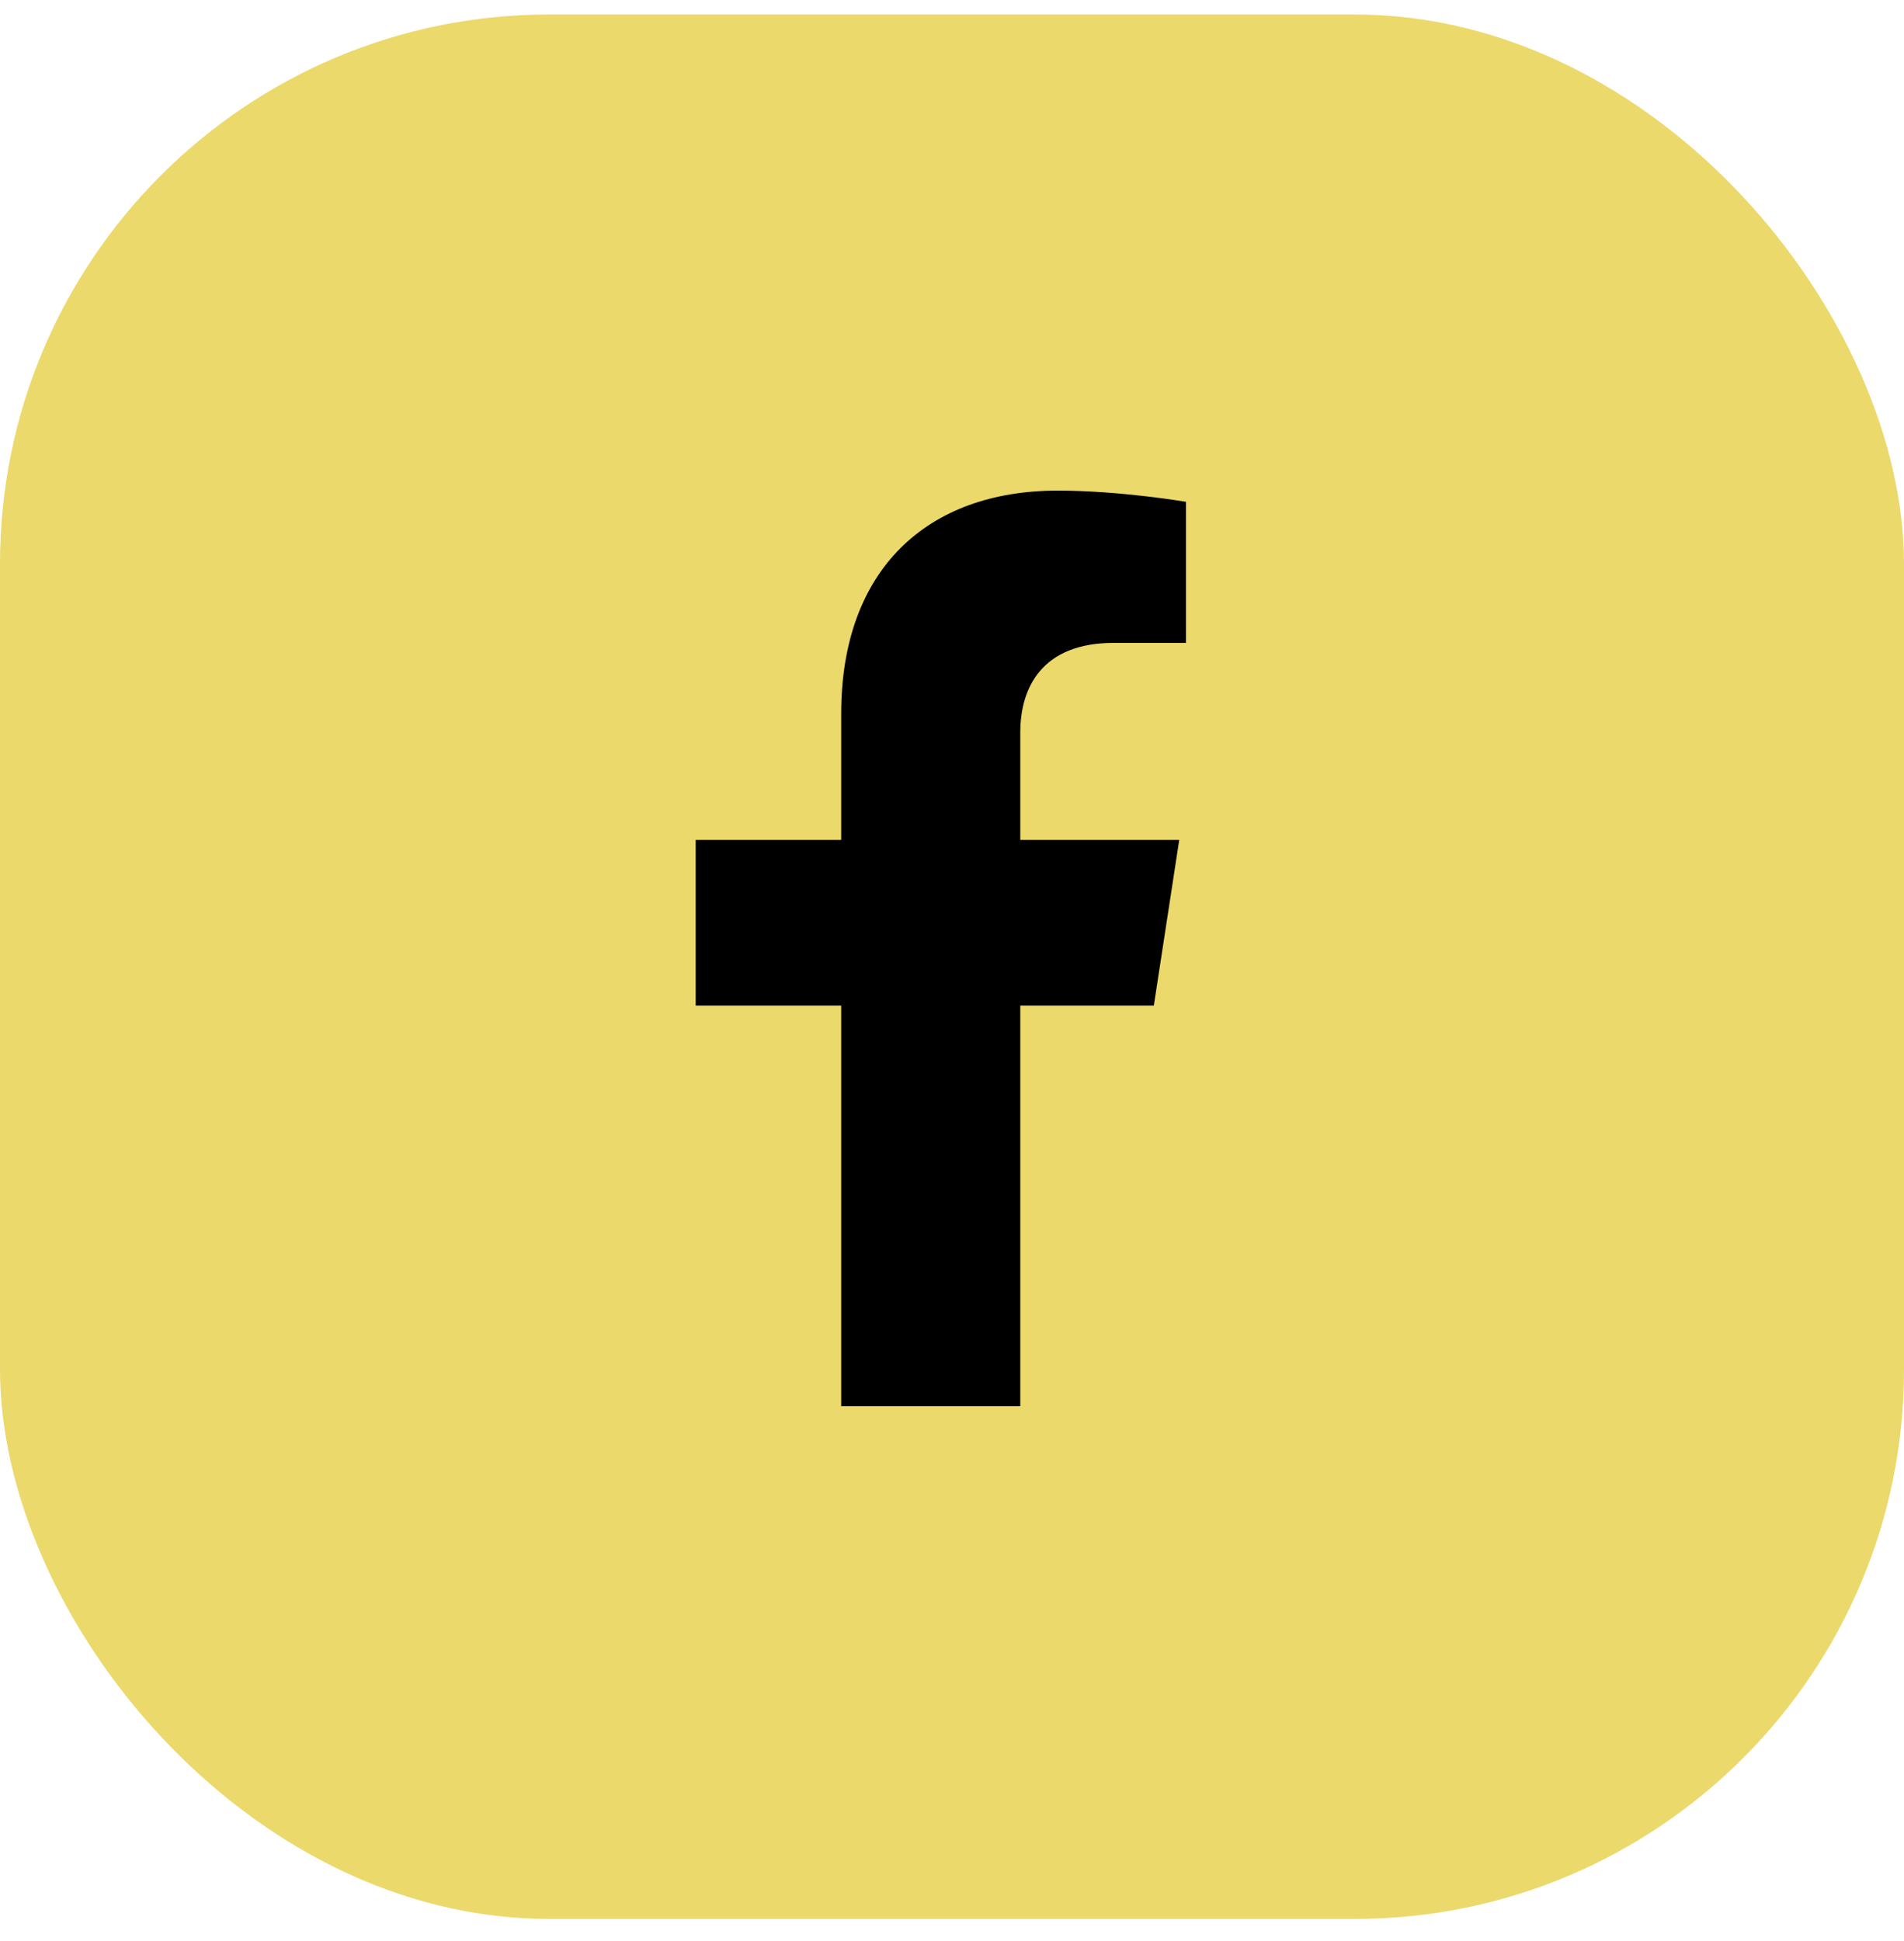 <svg width="52" height="53" viewBox="0 0 52 53" fill="none" xmlns="http://www.w3.org/2000/svg">
<g id="Group 10">
<rect id="Rectangle 66" y="0.396" width="52" height="52" rx="15" fill="#EBD96B"/>
<path id="Vector" d="M31.512 27.459L32.206 22.934H27.865V19.998C27.865 18.76 28.472 17.554 30.416 17.554H32.39V13.702C32.39 13.702 30.599 13.396 28.886 13.396C25.311 13.396 22.974 15.563 22.974 19.486V22.934H19V27.459H22.974V38.396H27.865V27.459H31.512Z" fill="black"/>
</g>
</svg>
